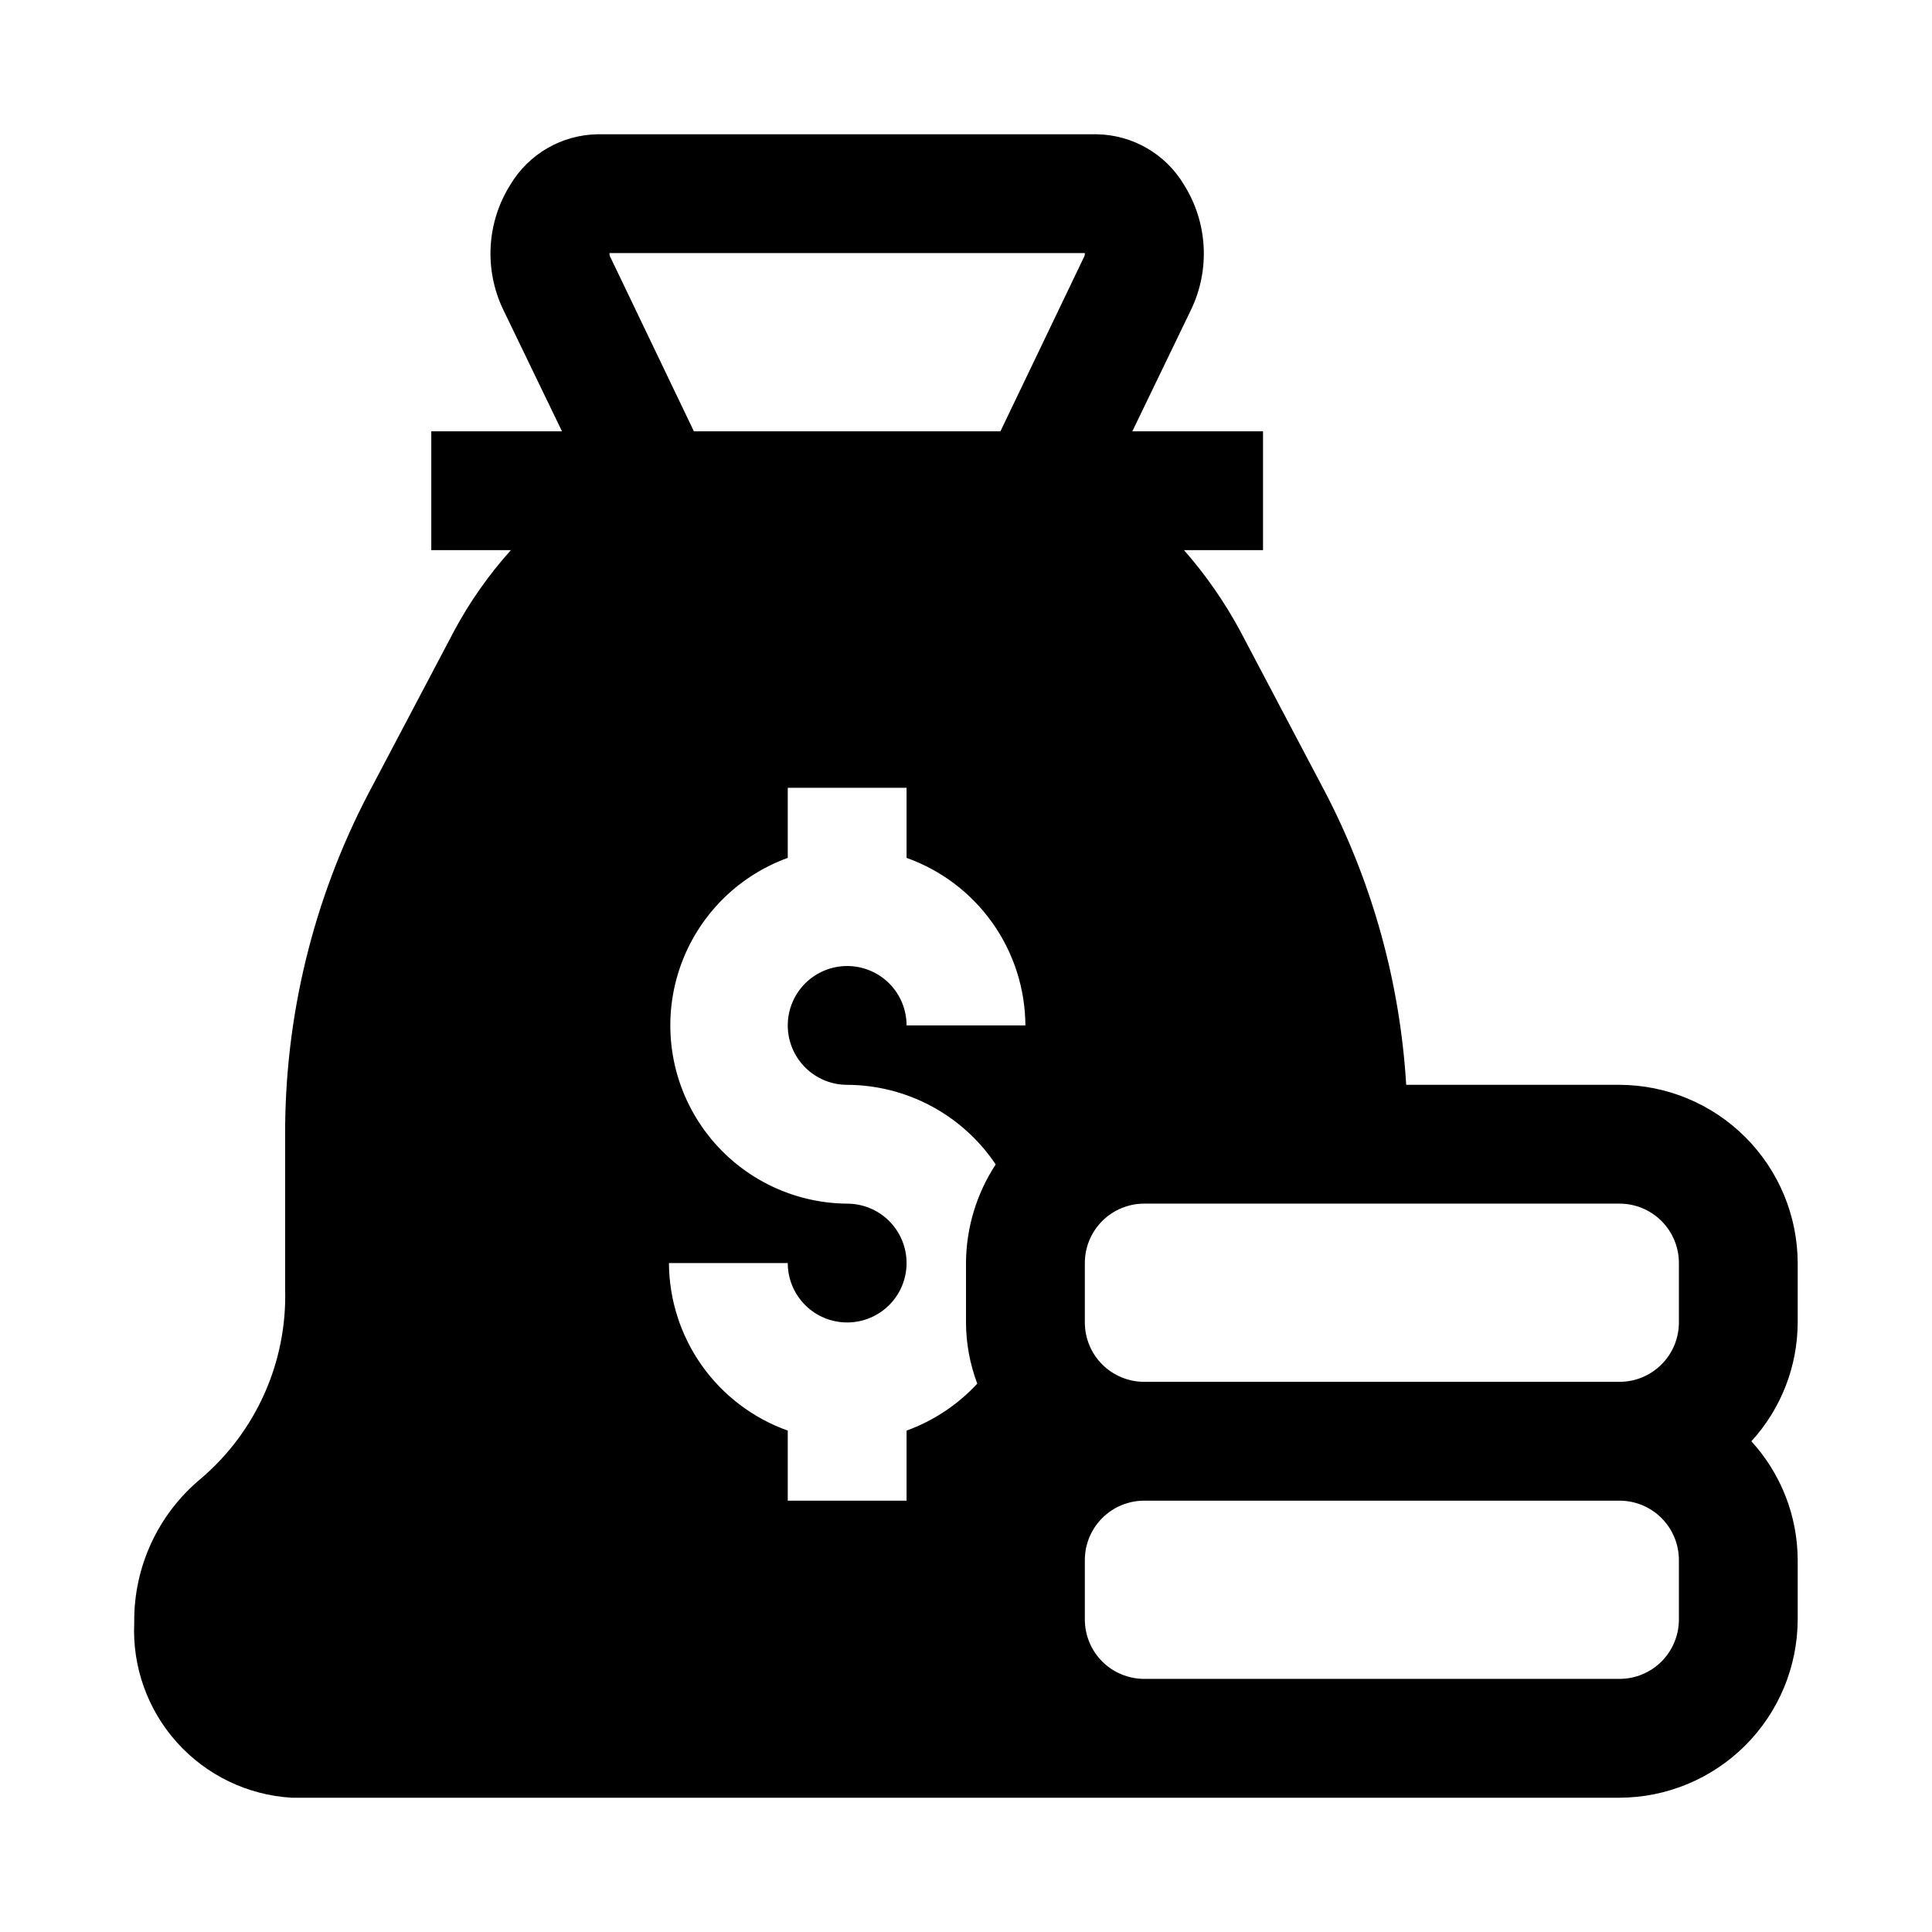<?xml version="1.0" encoding="UTF-8"?>
<!-- Uploaded to: ICON Repo, www.iconrepo.com, Generator: ICON Repo Mixer Tools -->
<svg fill="#000000" width="800px" height="800px" version="1.1" viewBox="144 144 512 512" xmlns="http://www.w3.org/2000/svg">
 <path d="m620.41 478.72c-0.035-12.516-5.023-24.508-13.875-33.355-8.848-8.852-20.84-13.84-33.355-13.875h-56.523c-1.621-26.918-8.859-53.199-21.254-77.148l-22.828-43.297c-4.125-7.613-9.086-14.742-14.801-21.254h20.941v-31.488h-34.637l15.586-32.273c5.082-10.617 4.371-23.098-1.891-33.062-4.871-8.176-13.629-13.238-23.141-13.383h-132.25c-9.516 0.145-18.273 5.207-23.145 13.383-6.262 9.965-6.973 22.445-1.891 33.062l15.586 32.273h-34.637v31.488h21.098c-5.812 6.465-10.832 13.602-14.957 21.254l-22.828 43.297c-14.637 28.035-22.203 59.219-22.043 90.844v40.461c0.551 19.266-7.676 37.738-22.355 50.227-11.32 9.395-17.797 23.391-17.633 38.098-0.559 11.676 3.508 23.102 11.32 31.797 7.809 8.695 18.734 13.957 30.402 14.648h351.88c12.516-0.035 24.508-5.023 33.355-13.875 8.852-8.848 13.84-20.84 13.875-33.355v-15.746c-0.027-11.656-4.41-22.887-12.277-31.488 7.867-8.598 12.25-19.828 12.277-31.488zm-251.9-47.23c15.809 0.062 30.555 7.965 39.359 21.094-5.09 7.773-7.824 16.848-7.871 26.137v15.742c0.02 5.543 1.031 11.035 2.988 16.219-5.164 5.578-11.586 9.844-18.734 12.438v18.578h-31.488v-18.578c-9.176-3.269-17.117-9.285-22.754-17.227-5.633-7.945-8.684-17.434-8.734-27.172h31.488c0 4.176 1.66 8.18 4.613 11.133 2.953 2.953 6.957 4.609 11.133 4.609s8.18-1.656 11.133-4.609c2.953-2.953 4.609-6.957 4.609-11.133s-1.656-8.18-4.609-11.133c-2.953-2.953-6.957-4.609-11.133-4.609-14.891-0.117-28.852-7.246-37.676-19.238-8.824-11.988-11.48-27.438-7.164-41.688s15.098-25.629 29.094-30.707v-18.578h31.488v18.578c9.176 3.269 17.121 9.285 22.754 17.227 5.637 7.945 8.684 17.434 8.734 27.172h-31.488c0-4.176-1.656-8.18-4.609-11.133s-6.957-4.609-11.133-4.609-8.18 1.656-11.133 4.609-4.613 6.957-4.613 11.133c0 4.176 1.66 8.18 4.613 11.133s6.957 4.613 11.133 4.613zm40.617-173.19h-81.238l-22.043-45.973c-0.25-0.367-0.359-0.812-0.312-1.258h125.95c0.047 0.445-0.066 0.891-0.316 1.258zm179.8 314.88c0 4.176-1.656 8.18-4.609 11.133s-6.957 4.609-11.133 4.609h-125.95c-4.176 0-8.18-1.656-11.133-4.609s-4.609-6.957-4.609-11.133v-15.746c0-4.176 1.656-8.18 4.609-11.133 2.953-2.949 6.957-4.609 11.133-4.609h125.95c4.176 0 8.18 1.66 11.133 4.609 2.953 2.953 4.609 6.957 4.609 11.133zm0-78.719v-0.004c0 4.176-1.656 8.184-4.609 11.133-2.953 2.953-6.957 4.613-11.133 4.613h-125.95c-4.176 0-8.18-1.66-11.133-4.613-2.953-2.949-4.609-6.957-4.609-11.133v-15.742c0-4.176 1.656-8.18 4.609-11.133 2.953-2.953 6.957-4.609 11.133-4.609h125.95c4.176 0 8.18 1.656 11.133 4.609 2.953 2.953 4.609 6.957 4.609 11.133z"/>
</svg>